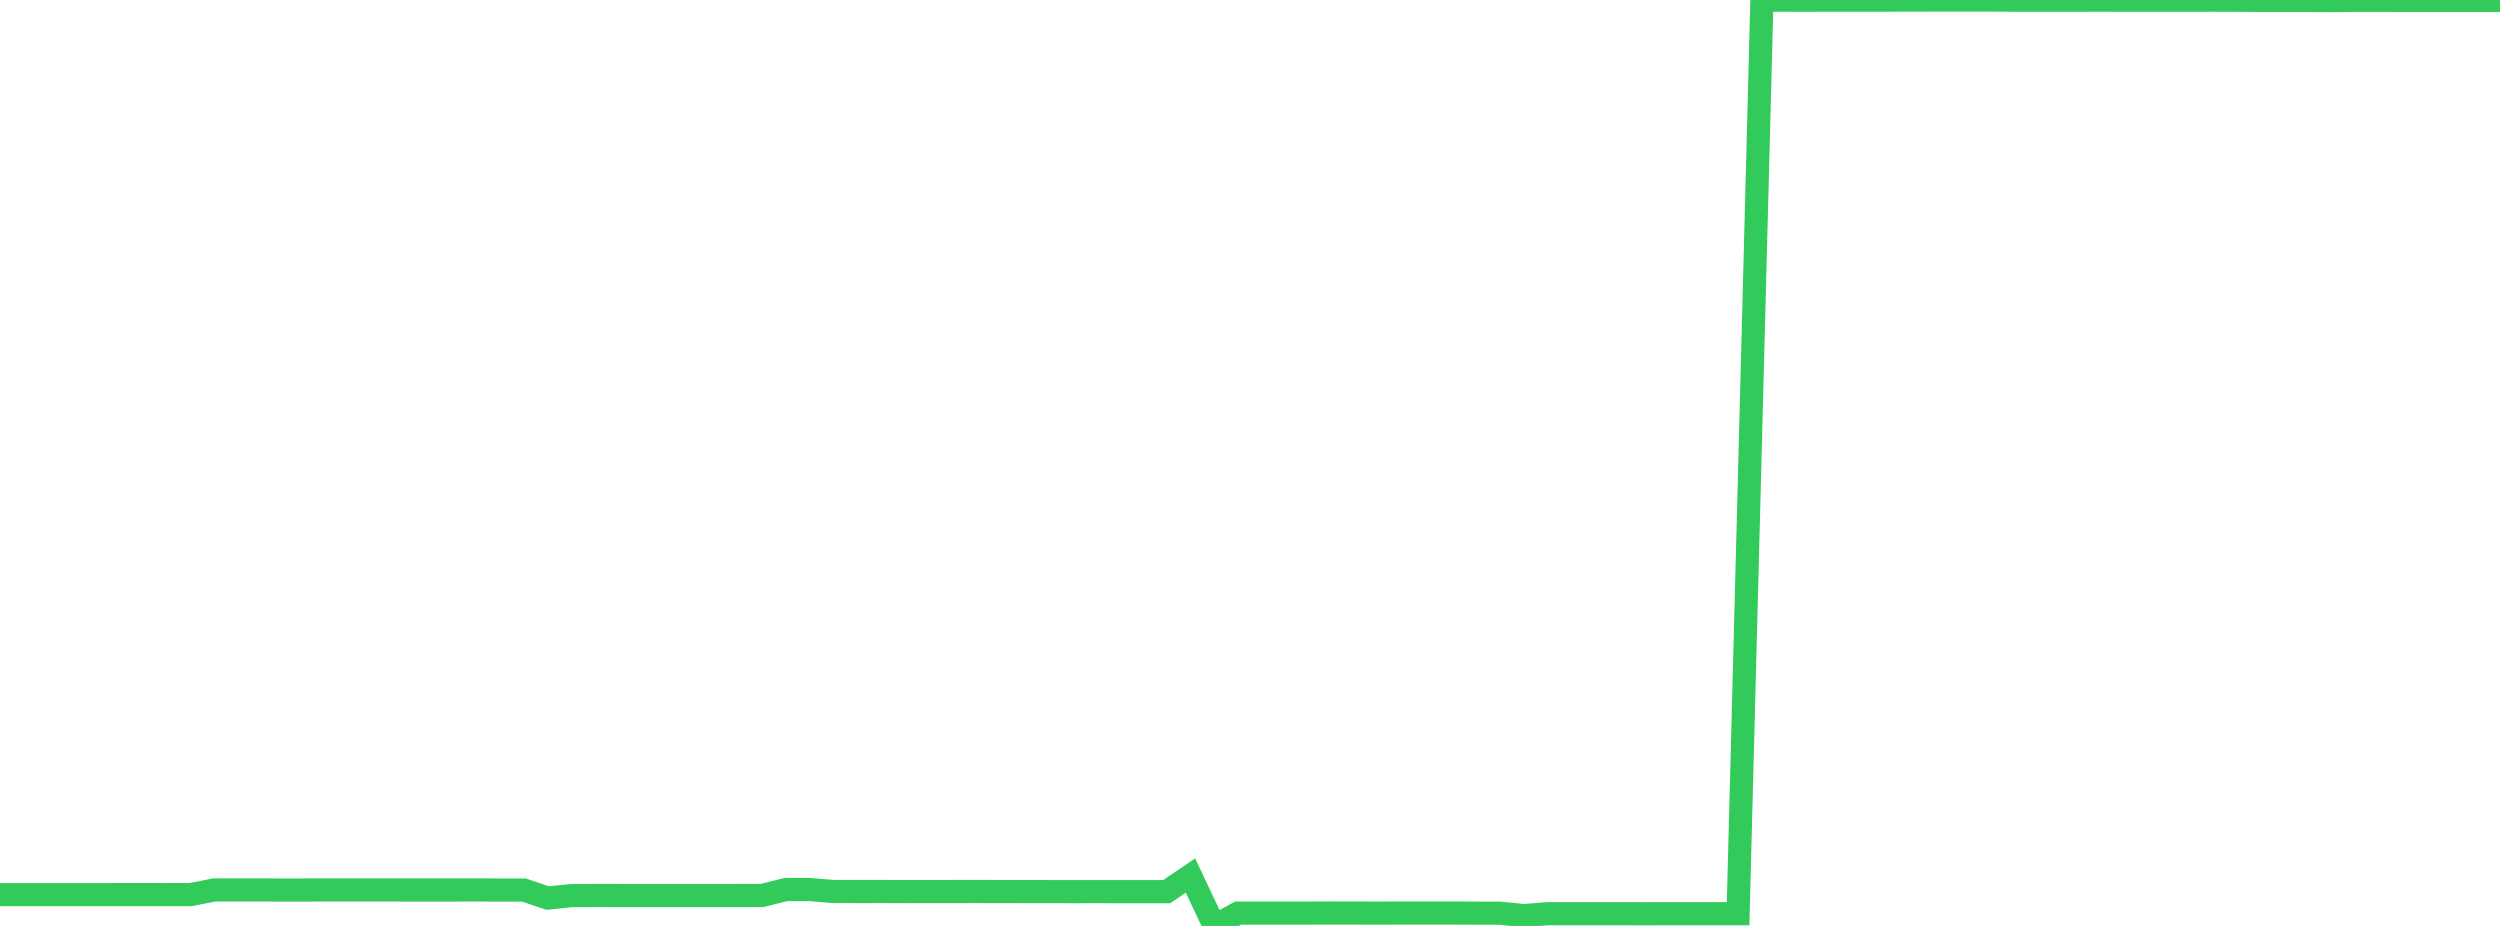 <?xml version="1.0" standalone="no"?>
<!DOCTYPE svg PUBLIC "-//W3C//DTD SVG 1.1//EN" "http://www.w3.org/Graphics/SVG/1.1/DTD/svg11.dtd">

<svg width="135" height="50" viewBox="0 0 135 50" preserveAspectRatio="none" 
  xmlns="http://www.w3.org/2000/svg"
  xmlns:xlink="http://www.w3.org/1999/xlink">


<polyline points="0.0, 48.311 1.286, 48.31 2.571, 48.309 3.857, 48.309 5.143, 48.311 6.429, 48.308 7.714, 48.308 9.0, 48.309 10.286, 48.308 11.571, 48.059 12.857, 48.059 14.143, 48.058 15.429, 48.062 16.714, 48.06 18.0, 48.058 19.286, 48.057 20.571, 48.058 21.857, 48.06 23.143, 48.06 24.429, 48.06 25.714, 48.059 27.0, 48.061 28.286, 48.061 29.571, 48.495 30.857, 48.363 32.143, 48.358 33.429, 48.359 34.714, 48.362 36.0, 48.361 37.286, 48.361 38.571, 48.361 39.857, 48.359 41.143, 48.359 42.429, 48.035 43.714, 48.036 45.0, 48.141 46.286, 48.143 47.571, 48.142 48.857, 48.146 50.143, 48.145 51.429, 48.143 52.714, 48.142 54.0, 48.144 55.286, 48.146 56.571, 48.147 57.857, 48.15 59.143, 48.149 60.429, 48.15 61.714, 48.15 63.0, 48.15 64.286, 47.279 65.571, 50.0 66.857, 49.309 68.143, 49.307 69.429, 49.307 70.714, 49.306 72.0, 49.302 73.286, 49.305 74.571, 49.307 75.857, 49.304 77.143, 49.305 78.429, 49.303 79.714, 49.31 81.0, 49.312 82.286, 49.443 83.571, 49.341 84.857, 49.34 86.143, 49.339 87.429, 49.34 88.714, 49.342 90.0, 49.34 91.286, 49.341 92.571, 49.34 93.857, 49.34 95.143, 0.011 96.429, 0.01 97.714, 0.011 99.0, 0.008 100.286, 0.009 101.571, 0.009 102.857, 0.005 104.143, 0.003 105.429, 0.002 106.714, 0.0 108.0, 0.006 109.286, 0.014 110.571, 0.011 111.857, 0.013 113.143, 0.009 114.429, 0.011 115.714, 0.014 117.0, 0.013 118.286, 0.014 119.571, 0.009 120.857, 0.014 122.143, 0.023 123.429, 0.023 124.714, 0.024 126.0, 0.03 127.286, 0.019 128.571, 0.019 129.857, 0.023 131.143, 0.022 132.429, 0.023 133.714, 0.023 135.0, 0.025" fill="none" stroke="#32ca5b" stroke-width="1.25"/>

</svg>